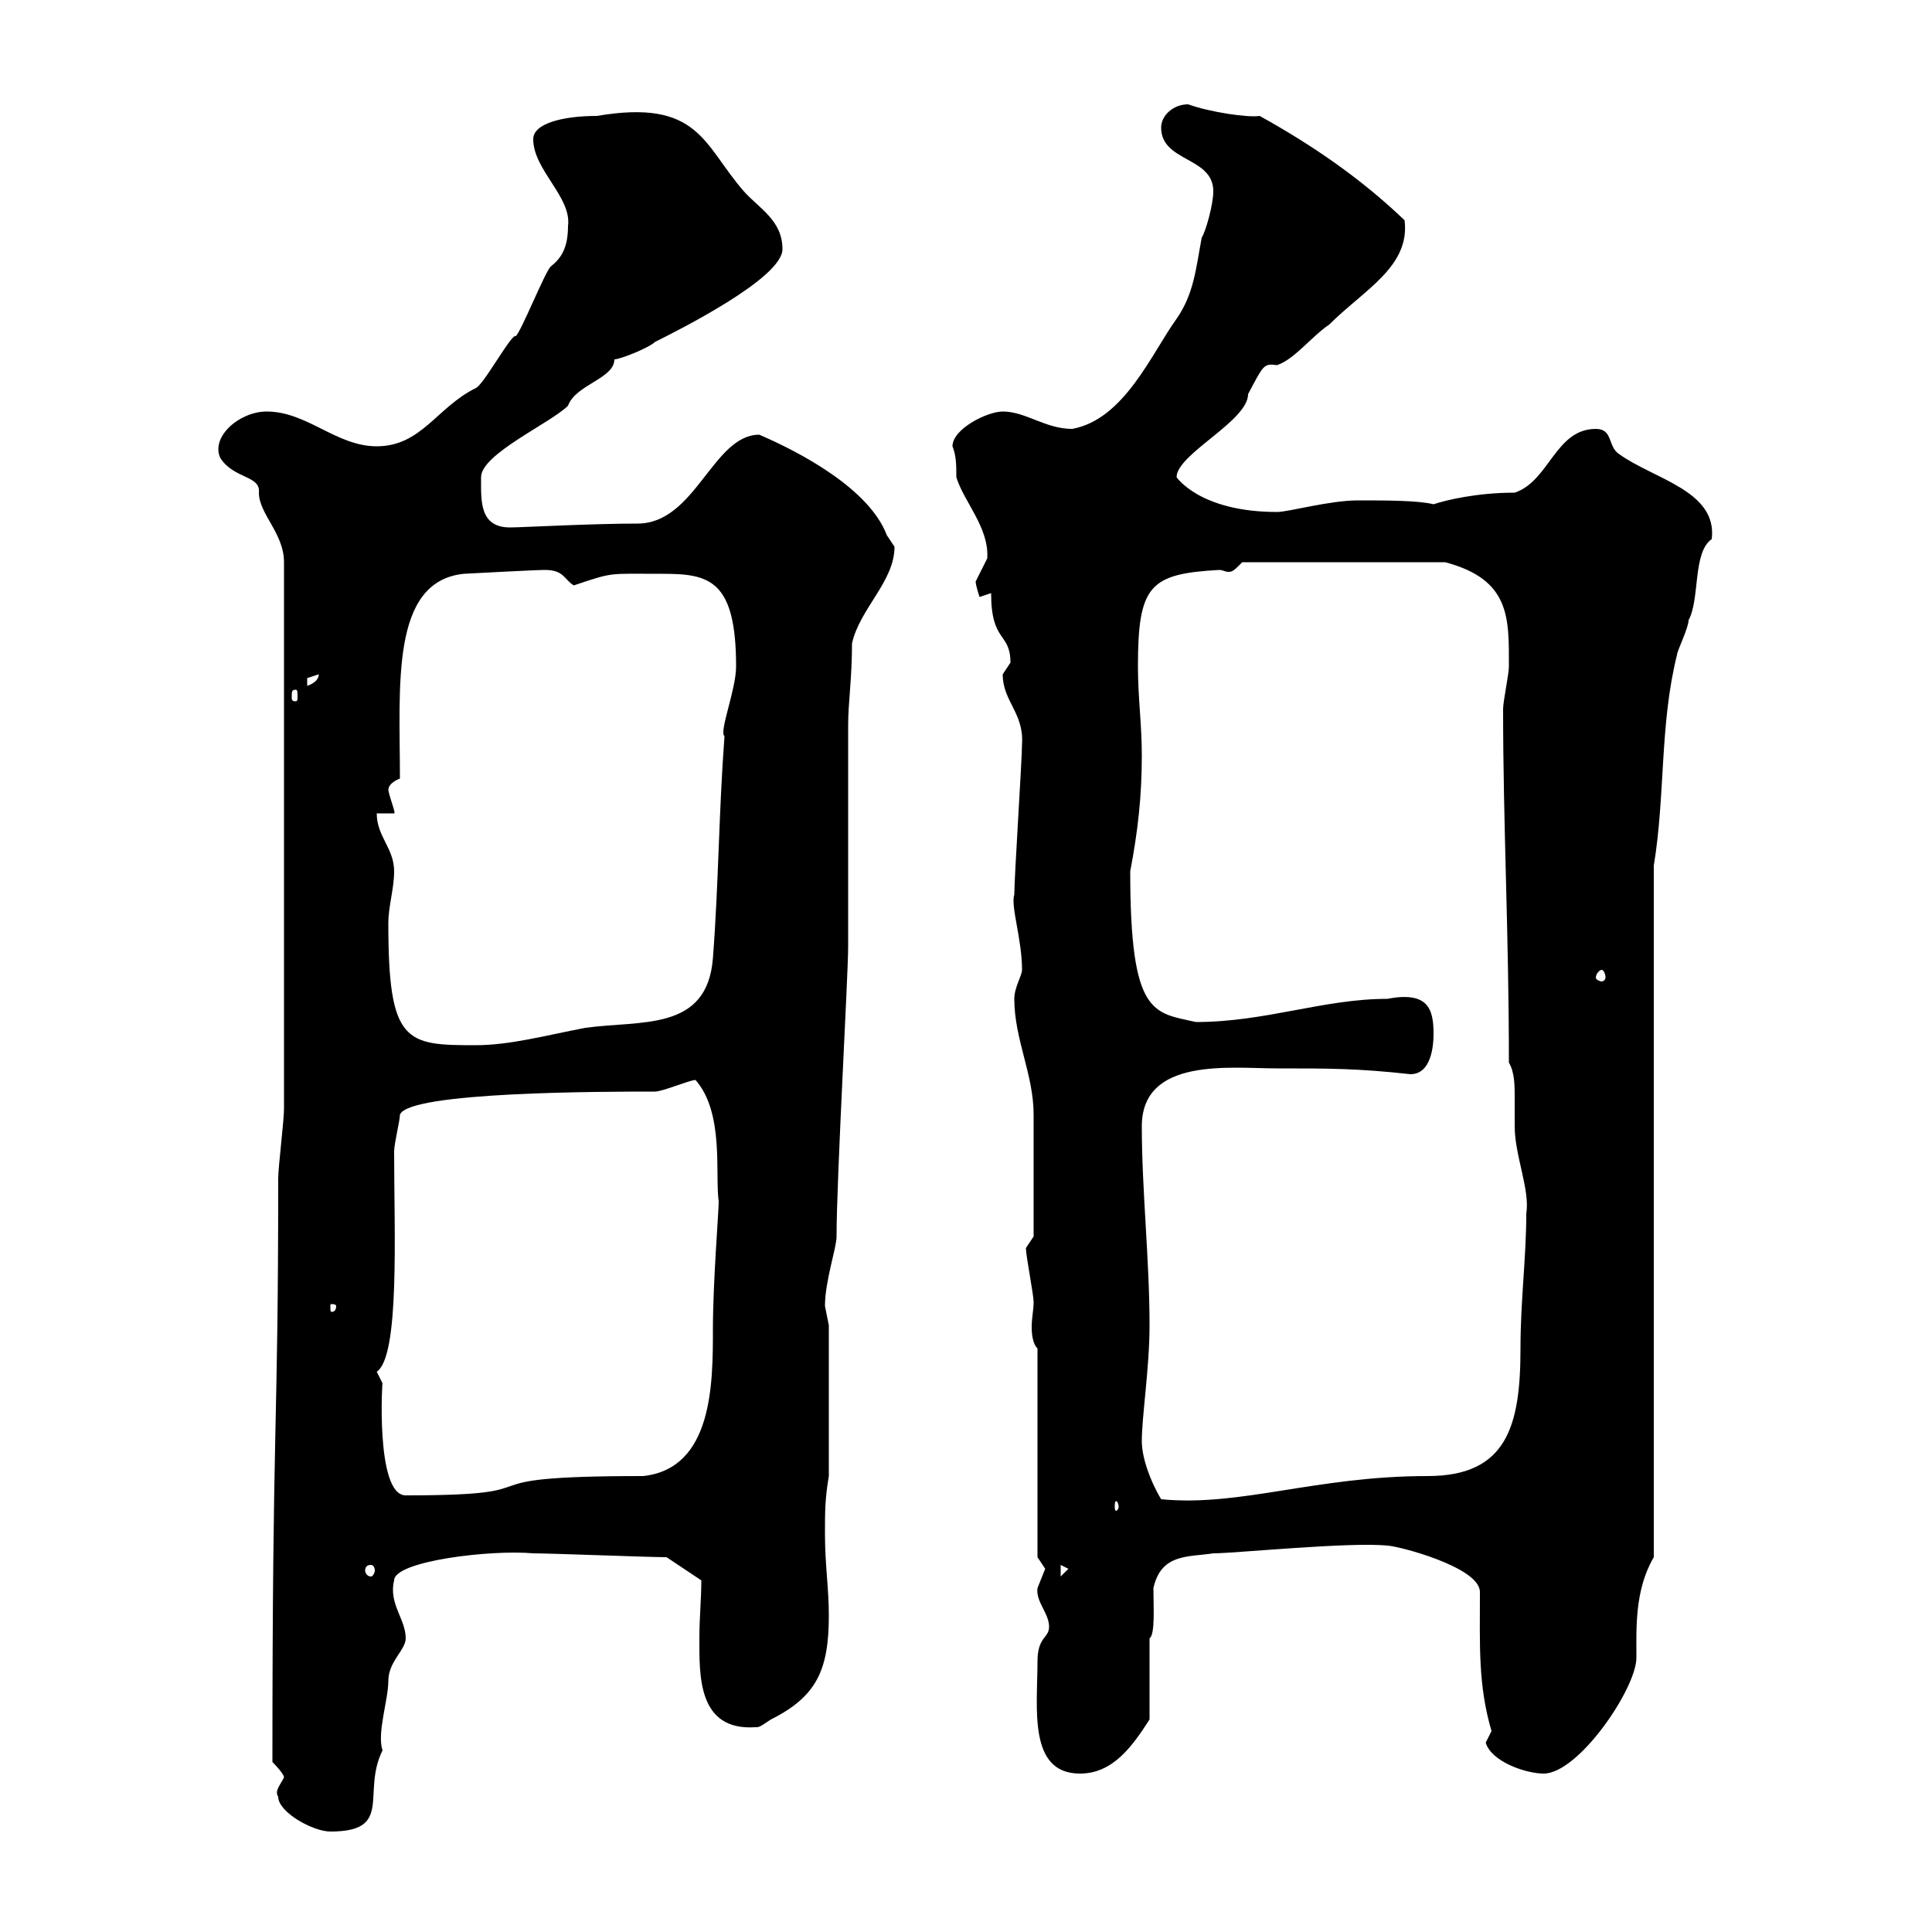 <svg xmlns="http://www.w3.org/2000/svg" xmlns:xlink="http://www.w3.org/1999/xlink" width="300" height="300"><path d="M43.20 279C43.20 281.40 48.60 284.40 51.30 284.40C61.20 284.40 56.10 278.40 59.40 271.80C58.50 269.10 60.30 264 60.30 261C60.30 258 63 256.20 63 254.40C63 251.40 60.30 249 61.20 245.40C61.20 242.40 76.20 240.60 82.80 241.20C85.50 241.20 100.80 241.80 103.50 241.80C105.30 243 108 244.80 108.90 245.40C108.90 248.40 108.60 251.10 108.60 254.40C108.60 260.10 108.30 268.80 117.30 268.20C117.90 268.20 117.90 268.20 119.70 267C126.90 263.40 128.70 259.20 128.70 250.80C128.70 246.60 128.10 243 128.10 238.20C128.10 234.60 128.10 232.80 128.70 229.20L128.70 205.80C128.70 205.80 128.10 202.80 128.10 202.80C128.10 198.90 129.90 193.80 129.90 192C129.90 183 131.70 151.50 131.70 147L131.70 112.50C131.70 109.20 132.30 105.30 132.30 99.90C133.50 94.50 138.90 90.30 138.90 84.90C138.90 84.90 137.70 83.10 137.70 83.10C135 75.90 124.20 70.20 117.90 67.50C110.70 67.50 108 81.30 99 81.30C91.80 81.30 81 81.90 79.20 81.90C74.40 81.90 74.70 77.70 74.70 74.10C74.70 70.50 85.50 65.70 88.20 63C89.40 59.70 95.40 58.80 95.40 55.80C96.30 55.80 100.80 54 101.70 53.10C105.30 51.30 121.50 43.20 121.50 38.70C121.50 34.20 117.90 32.40 115.50 29.70C109.20 22.50 108.60 15.30 92.70 18C87.30 18 82.80 19.20 82.80 21.60C82.80 26.40 88.80 30.60 88.20 35.10C88.20 38.70 87 40.20 85.50 41.40C84.60 42.30 81 51.30 80.10 52.20C79.50 51.60 75 60 73.80 60.30C67.80 63.30 65.40 69.30 58.50 69.30C52.20 69.30 47.70 63.90 41.40 63.90C37.20 63.90 32.70 67.80 34.20 71.10C36.30 74.40 40.50 73.80 40.20 76.50C40.20 79.80 44.10 82.80 44.10 87.30L44.10 172.20C44.10 174 43.20 181.20 43.20 183C43.20 223.50 42.30 219 42.30 273.60C42.30 273.60 44.10 275.40 44.10 276C43.50 277.20 42.60 278.10 43.20 279ZM161.10 258C161.10 265.20 159.60 275.40 167.70 275.40C172.80 275.40 175.80 271.20 178.50 267L178.50 254.40C179.40 253.80 179.10 249.30 179.10 246.60C180.30 241.20 184.50 241.80 188.40 241.20C191.70 241.20 209.70 239.40 215.40 240C216.90 240 229.80 243.30 229.80 247.20C229.80 255.60 229.50 261.60 231.60 268.80C231.60 268.80 230.70 270.60 230.70 270.60C231.60 273.60 237 275.40 239.70 275.40C245.10 275.40 254.10 262.20 254.10 257.40C254.10 252.90 253.80 246.90 256.80 241.80L256.80 134.40C258.60 123.60 257.70 112.50 260.40 101.70C260.40 101.10 262.20 97.50 262.20 96.30C264 93 262.80 85.80 265.80 83.70C266.70 76.20 256.80 74.40 251.40 70.50C249.60 69.30 250.50 66.60 247.80 66.60C241.50 66.60 240.60 74.70 235.20 76.50C229.20 76.50 224.40 77.70 222.60 78.30C220.20 77.70 215.10 77.70 210.90 77.70C206.40 77.70 200.10 79.50 198.30 79.50C186.30 79.50 182.70 74.10 182.70 74.10C182.70 70.50 193.80 65.40 193.80 61.20C196.20 56.70 196.20 56.40 198.30 56.70C201 55.80 203.70 52.20 206.40 50.40C211.80 45 219 41.40 218.10 34.20C211.20 27.60 203.70 22.50 195.60 18C193.80 18.30 187.80 17.40 184.50 16.20C182.10 16.20 180.30 18 180.30 19.80C180.30 25.20 188.40 24.30 188.40 29.70C188.40 31.80 187.20 36 186.60 36.90C185.70 41.70 185.40 45.60 182.70 49.50C178.80 54.90 174.60 65.10 166.50 66.60C162.30 66.60 159.30 63.90 155.70 63.90C153.30 63.90 147.90 66.60 147.90 69.30C148.50 70.80 148.50 72.30 148.50 74.10C149.70 78 153.60 81.90 153.30 86.70C153.30 86.70 151.50 90.30 151.50 90.30C151.50 90.90 152.10 92.70 152.10 92.70L153.90 92.10C153.90 99.90 156.90 98.10 156.90 102.90C156.90 102.90 155.70 104.70 155.70 104.70C155.70 108.90 159 110.70 158.70 115.50C158.70 117.90 157.50 136.20 157.50 138.90C156.90 140.70 158.70 145.80 158.70 150.60C158.70 151.50 157.50 153.30 157.50 155.10C157.50 161.40 160.50 166.80 160.50 173.10C160.50 179.40 160.50 189.90 160.50 192L159.30 193.80C159.30 195 160.50 201 160.50 202.20C160.50 203.40 160.20 204.60 160.20 206.10C160.20 207.60 160.50 208.80 161.10 209.40L161.10 241.80C161.10 241.80 162.30 243.60 162.30 243.60C162.30 243.60 161.10 246.60 161.10 246.60C160.80 248.70 162.90 250.50 162.90 252.60C162.90 254.40 161.10 254.10 161.10 258ZM164.70 243L165.90 243.60L164.70 244.80ZM57.60 243C57.90 243 58.20 243.30 58.20 243.90C58.20 244.20 57.90 244.80 57.60 244.80C57 244.80 56.70 244.20 56.70 243.90C56.70 243.30 57 243 57.60 243ZM173.70 234C173.70 234.30 173.40 234.60 173.40 234.60C173.10 234.60 173.10 234.30 173.10 234C173.10 233.40 173.10 233.10 173.40 233.10C173.40 233.10 173.70 233.40 173.70 234ZM177.30 223.80C177.30 219.90 178.50 212.40 178.50 205.80C178.50 195.60 177.30 184.80 177.30 174.90C177.30 164.10 191.10 165.90 198.30 165.90C206.40 165.90 210.90 165.90 219 166.80C222.30 166.80 222.60 162.30 222.60 160.50C222.60 156.60 221.70 153.90 215.40 155.10C205.50 155.10 196.50 158.70 185.70 158.70C179.10 157.20 175.50 157.80 175.50 135.30C176.70 129 177.30 123.60 177.30 117.30C177.30 112.50 176.70 108.30 176.70 103.50C176.70 90.90 178.50 89.10 189.30 88.50C189.90 88.50 190.20 88.80 190.80 88.80C191.40 88.80 191.70 88.50 192.90 87.30L224.40 87.30C234.60 90 234.30 96 234.30 103.50C234.30 104.70 233.40 108.90 233.40 110.10C233.40 128.10 234.30 144.90 234.30 165C235.20 166.50 235.20 168.60 235.20 170.40C235.20 172.20 235.20 173.70 235.20 174.90C235.20 179.40 237.60 184.80 237 188.40C237 195.30 236.10 201.90 236.10 209.40C236.10 221.40 234 229.20 221.70 229.20C204.30 229.20 192.60 234 180.30 232.80C178.50 229.80 177.30 226.20 177.30 223.80ZM58.50 213C62.10 210.60 61.20 191.40 61.20 178.80C61.20 177.60 62.10 174 62.10 173.10C63.30 169.50 93.90 169.50 101.70 169.50C102.90 169.50 107.10 167.70 108 167.70C112.50 172.80 111 182.40 111.60 186.60C111.60 188.10 110.70 199.20 110.70 206.40C110.70 214.80 110.70 228 99.90 229.20C69 229.20 88.50 232.20 63 232.20C58.20 232.20 59.40 213.60 59.40 214.80C59.40 214.80 58.50 213 58.50 213ZM52.20 202.80C52.20 203.70 51.60 203.70 51.60 203.70C51.30 203.70 51.30 203.70 51.30 202.80C51.30 202.50 51.30 202.50 51.60 202.50C51.60 202.50 52.20 202.50 52.20 202.80ZM60.30 143.40C60.30 140.70 61.20 138 61.20 135.30C61.20 131.70 58.50 129.90 58.50 126.30L61.20 126.30C61.50 126.30 60.60 124.20 60.30 122.70C60.30 121.50 62.10 120.90 62.10 120.90C62.10 106.50 60.60 90.30 72 89.10C72 89.10 83.10 88.50 84.60 88.50C87.60 88.50 87.60 90 89.10 90.90C95.40 88.80 94.20 89.10 102.90 89.10C110.10 89.10 114.30 90 114.30 103.50C114.30 107.10 111.60 113.70 112.50 114.30C111.60 126.30 111.60 137.10 110.70 148.80C109.80 160.20 99.60 158.40 90.90 159.60C84.60 160.80 79.20 162.30 73.80 162.30C63 162.30 60.30 162 60.30 143.40ZM248.70 150.60C249 150.60 249.30 151.20 249.30 151.80C249.30 152.10 249 152.40 248.70 152.40C248.40 152.40 247.80 152.10 247.80 151.80C247.80 151.20 248.40 150.60 248.70 150.60ZM45.90 107.10C46.20 107.10 46.20 107.40 46.20 108.30C46.20 108.60 46.20 108.90 45.90 108.90C45.30 108.90 45.30 108.60 45.30 108.30C45.30 107.40 45.30 107.10 45.90 107.10ZM49.50 104.70C49.50 105.60 48.60 106.20 47.70 106.50C47.70 106.50 47.70 106.50 47.70 105.30C47.70 105.30 49.50 104.70 49.50 104.70Z"/></svg>